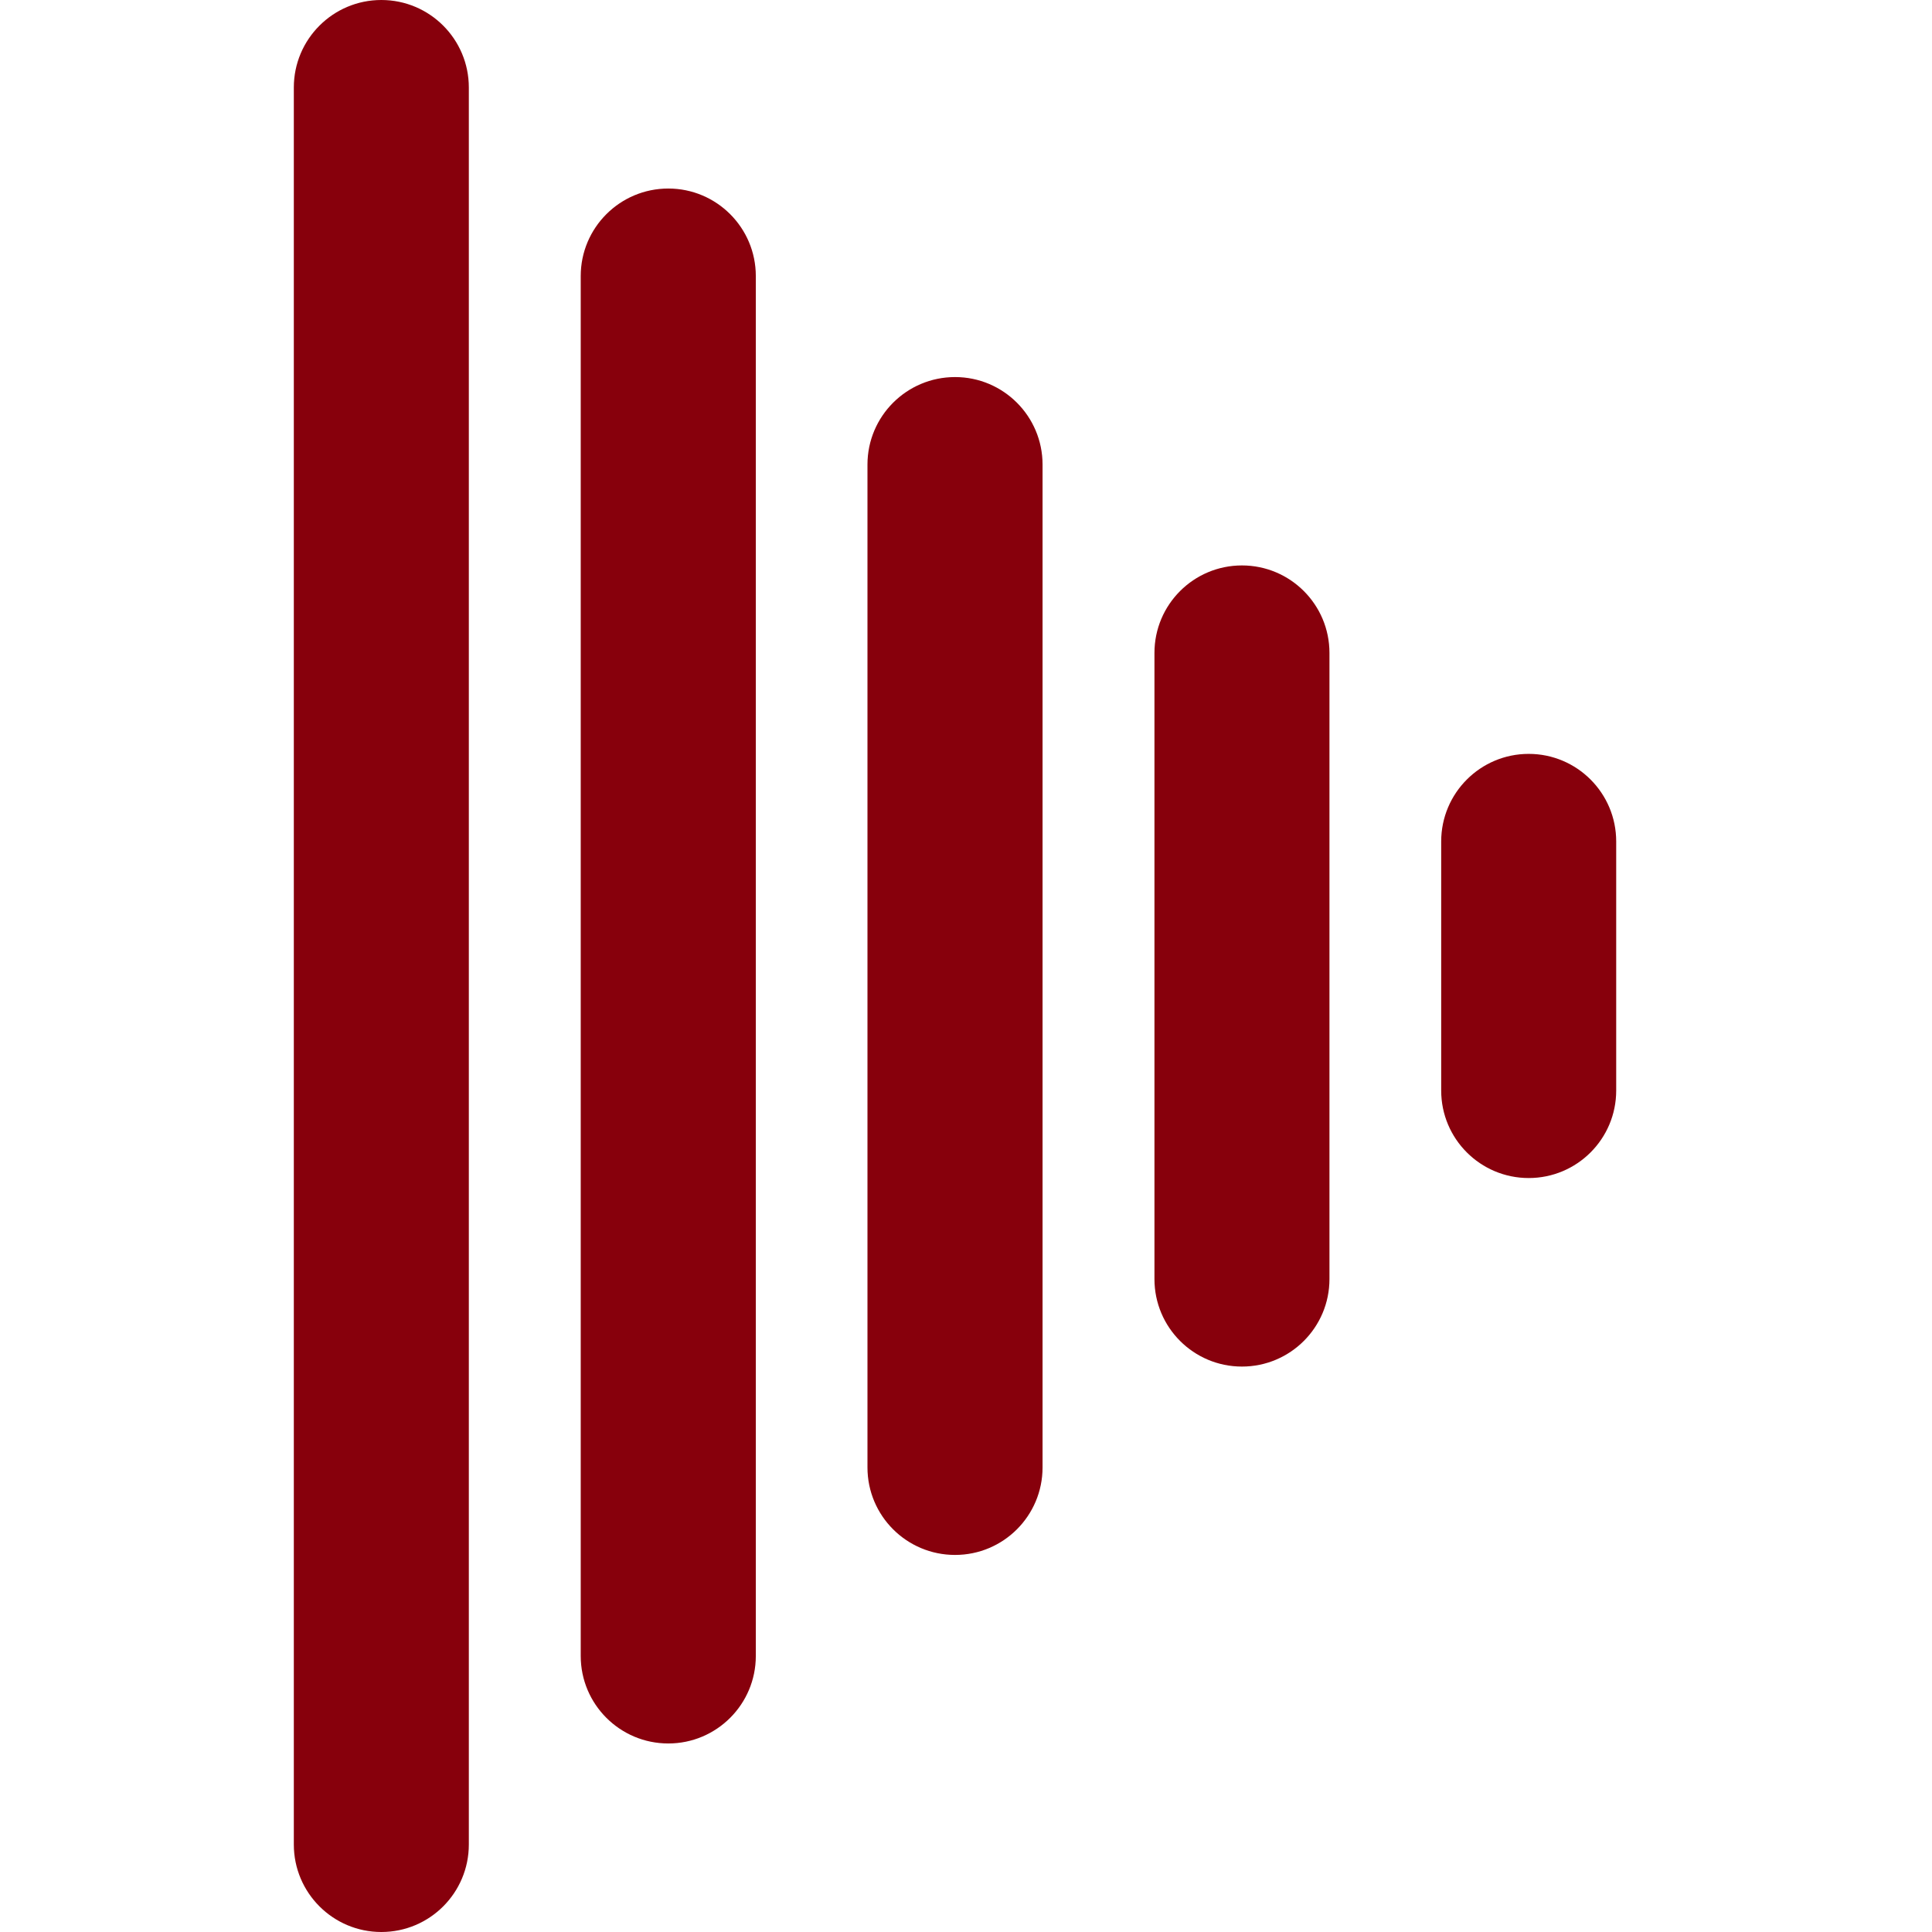 <svg width="24" height="24" viewBox="0 0 17 24" fill="none" xmlns="http://www.w3.org/2000/svg">
<path fill-rule="evenodd" clip-rule="evenodd" d="M1.237 0C0.637 0 0.15 0.487 0.15 1.087V22.913C0.15 23.513 0.637 24 1.237 24C1.838 24 2.324 23.513 2.324 22.913V1.087C2.324 0.487 1.838 0 1.237 0Z" fill="#87000C"/>
<path fill-rule="evenodd" clip-rule="evenodd" d="M4.802 2.342C4.201 2.342 3.714 2.829 3.714 3.429V20.571C3.714 21.171 4.201 21.658 4.802 21.658C5.402 21.658 5.889 21.171 5.889 20.571V3.429C5.889 2.829 5.402 2.342 4.802 2.342Z" fill="#87000C"/>
<path fill-rule="evenodd" clip-rule="evenodd" d="M8.364 4.684C7.763 4.684 7.276 5.171 7.276 5.771V18.229C7.276 18.83 7.763 19.316 8.364 19.316C8.964 19.316 9.451 18.83 9.451 18.229V5.771C9.451 5.171 8.964 4.684 8.364 4.684Z" fill="#87000C"/>
<path fill-rule="evenodd" clip-rule="evenodd" d="M11.928 7.024C11.328 7.024 10.841 7.51 10.841 8.111V15.889C10.841 16.49 11.328 16.976 11.928 16.976C12.528 16.976 13.015 16.49 13.015 15.889V8.111C13.015 7.51 12.528 7.024 11.928 7.024Z" fill="#87000C"/>
<path fill-rule="evenodd" clip-rule="evenodd" d="M15.49 9.365C14.89 9.365 14.403 9.852 14.403 10.453V13.547C14.403 14.148 14.89 14.634 15.49 14.634C16.09 14.634 16.577 14.148 16.577 13.547V10.453C16.577 9.852 16.09 9.365 15.49 9.365Z" fill="#87000C"/>
</svg>
